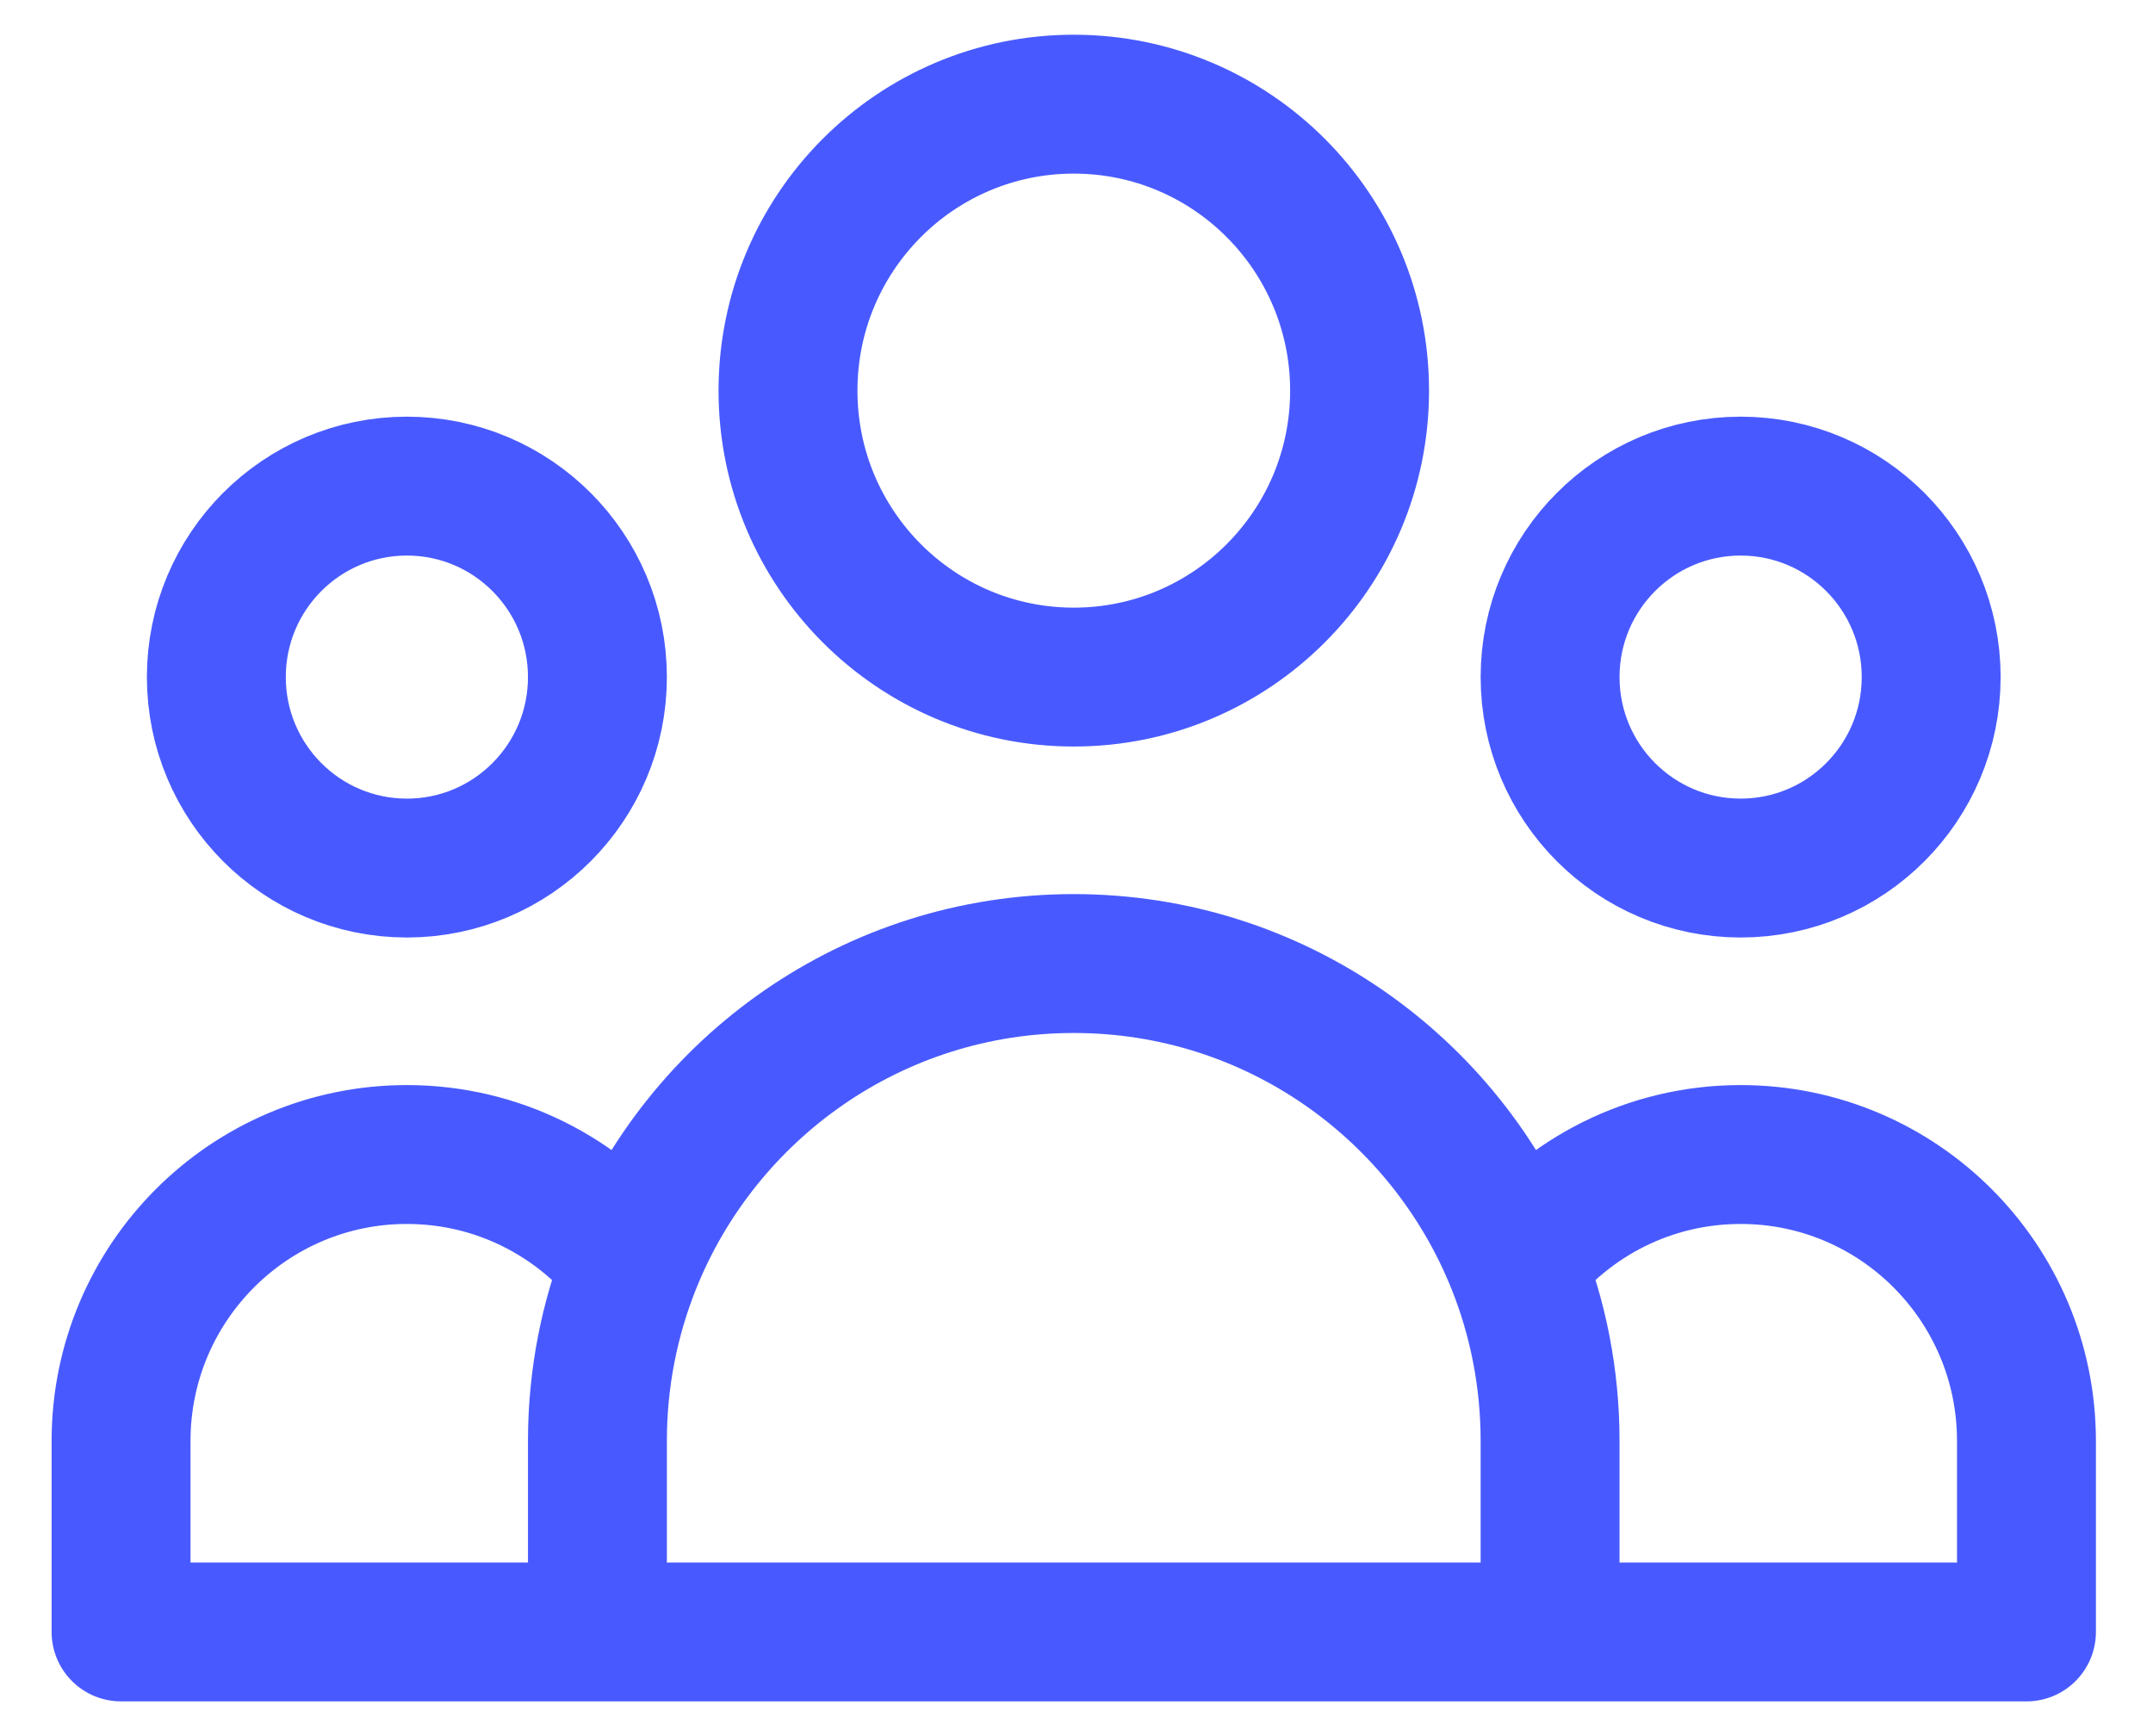 <svg xmlns="http://www.w3.org/2000/svg" width="31" height="25" viewBox="0 0 31 25" fill="none"><path d="M22.319 23.5H29.178V20.75C29.178 18.472 27.336 16.625 25.063 16.625C23.752 16.625 22.584 17.239 21.831 18.197M22.319 23.5H8.602M22.319 23.5V20.75C22.319 19.848 22.146 18.986 21.831 18.197M8.602 23.5H1.743V20.75C1.743 18.472 3.586 16.625 5.859 16.625C7.169 16.625 8.337 17.239 9.091 18.197M8.602 23.5V20.75C8.602 19.848 8.776 18.986 9.091 18.197M9.091 18.197C10.102 15.664 12.573 13.875 15.461 13.875C18.349 13.875 20.819 15.664 21.831 18.197M19.576 5.625C19.576 7.903 17.733 9.75 15.461 9.75C13.188 9.75 11.346 7.903 11.346 5.625C11.346 3.347 13.188 1.5 15.461 1.5C17.733 1.5 19.576 3.347 19.576 5.625ZM27.806 9.75C27.806 11.269 26.578 12.5 25.063 12.5C23.548 12.5 22.319 11.269 22.319 9.75C22.319 8.231 23.548 7 25.063 7C26.578 7 27.806 8.231 27.806 9.75ZM8.602 9.75C8.602 11.269 7.374 12.5 5.859 12.5C4.343 12.5 3.115 11.269 3.115 9.75C3.115 8.231 4.343 7 5.859 7C7.374 7 8.602 8.231 8.602 9.75Z" stroke="#485AFF" stroke-width="2" stroke-linecap="round" stroke-linejoin="round"></path></svg>